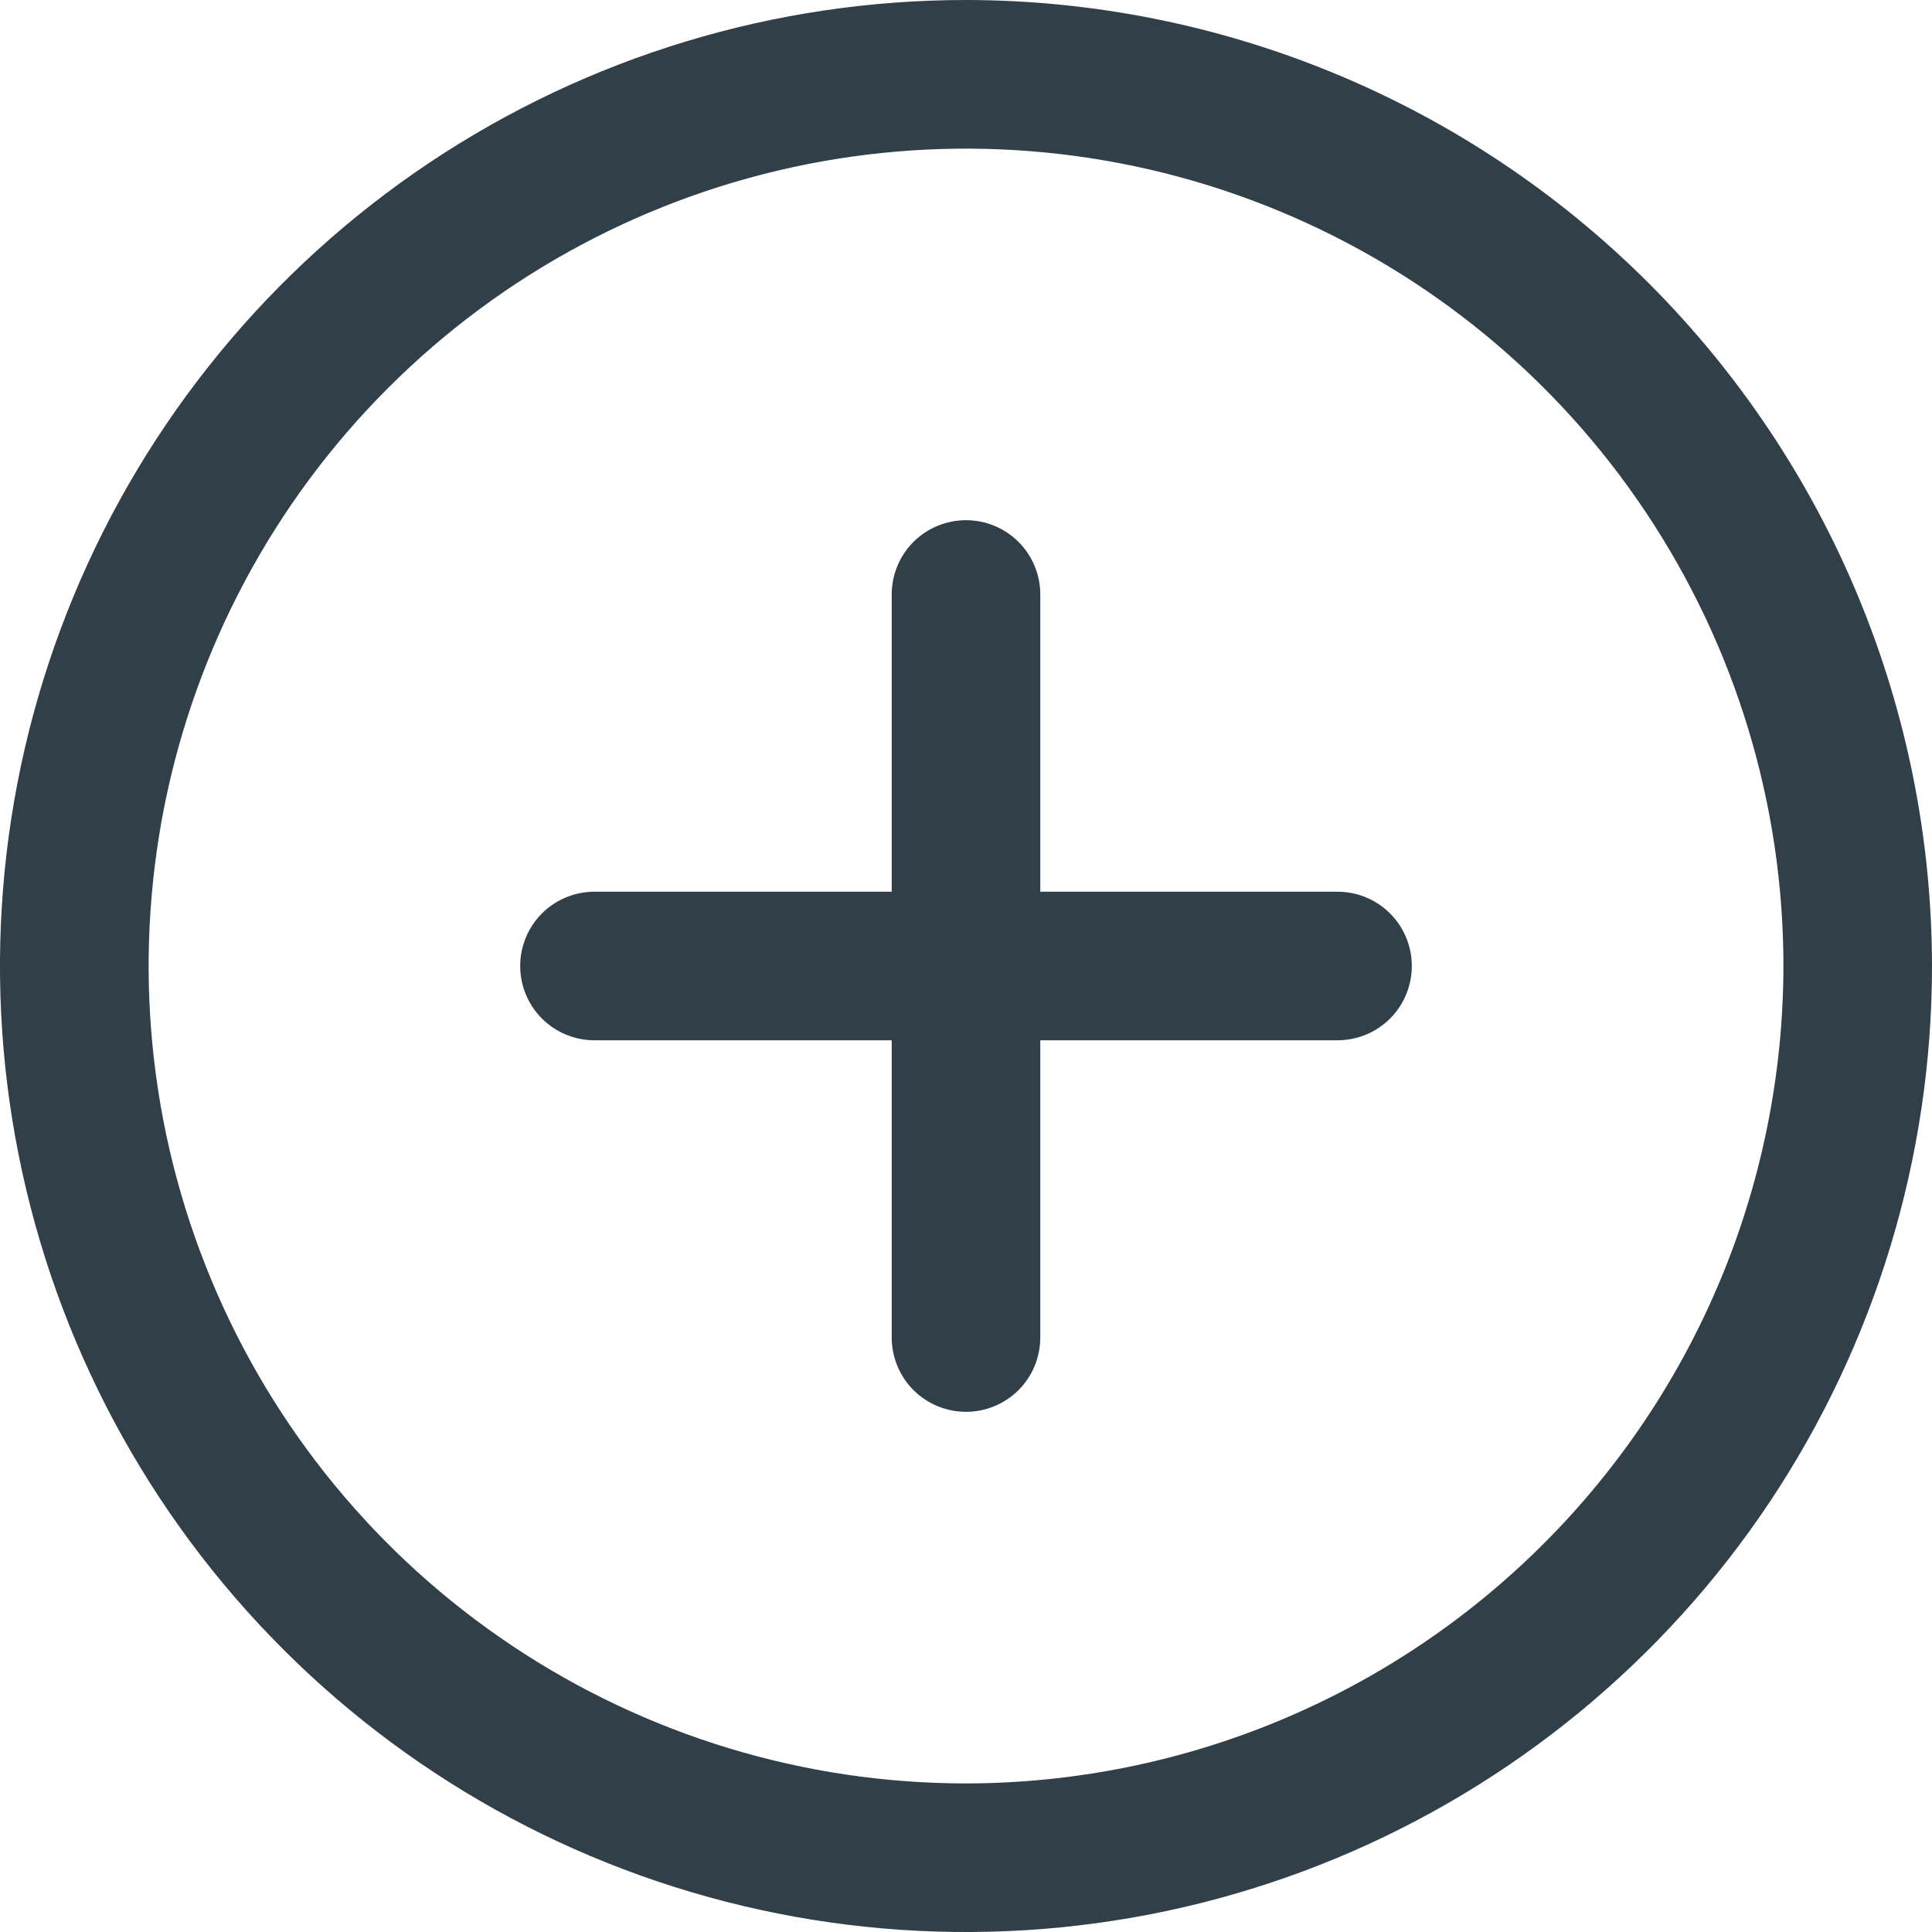 <svg width="20" height="20" viewBox="0 0 20 20" fill="none" xmlns="http://www.w3.org/2000/svg">
<path d="M10 0C8.022 0 6.089 0.586 4.444 1.685C2.8 2.784 1.518 4.346 0.761 6.173C0.004 8 -0.194 10.011 0.192 11.951C0.578 13.891 1.53 15.672 2.929 17.071C4.327 18.47 6.109 19.422 8.049 19.808C9.989 20.194 12 19.996 13.827 19.239C15.654 18.482 17.216 17.2 18.315 15.556C19.413 13.911 20 11.978 20 10C19.997 7.349 18.943 4.807 17.068 2.932C15.193 1.057 12.651 0.003 10 0ZM10 18.462C8.326 18.462 6.691 17.965 5.299 17.035C3.908 16.106 2.823 14.784 2.183 13.238C1.542 11.692 1.375 9.991 1.701 8.349C2.028 6.708 2.833 5.2 4.017 4.017C5.2 2.833 6.708 2.028 8.349 1.701C9.991 1.375 11.692 1.542 13.238 2.183C14.784 2.823 16.106 3.908 17.035 5.299C17.965 6.691 18.462 8.326 18.462 10C18.459 12.243 17.567 14.394 15.98 15.98C14.394 17.567 12.243 18.459 10 18.462ZM14.615 10C14.615 10.204 14.534 10.4 14.39 10.544C14.246 10.688 14.05 10.769 13.846 10.769H6.154C5.95 10.769 5.754 10.688 5.61 10.544C5.466 10.4 5.385 10.204 5.385 10C5.385 9.796 5.466 9.6 5.61 9.456C5.754 9.312 5.95 9.231 6.154 9.231H13.846C14.05 9.231 14.246 9.312 14.39 9.456C14.534 9.6 14.615 9.796 14.615 10Z" fill="#313F49"/>
<path d="M10.544 5.61C10.4 5.466 10.204 5.385 10 5.385C9.796 5.385 9.6 5.466 9.456 5.61C9.312 5.754 9.231 5.95 9.231 6.154L9.231 13.846C9.231 14.05 9.312 14.246 9.456 14.39C9.6 14.534 9.796 14.615 10 14.615C10.204 14.615 10.4 14.534 10.544 14.39C10.688 14.246 10.769 14.05 10.769 13.846L10.769 6.154C10.769 5.95 10.688 5.754 10.544 5.61Z" fill="#313F49"/>
</svg>
